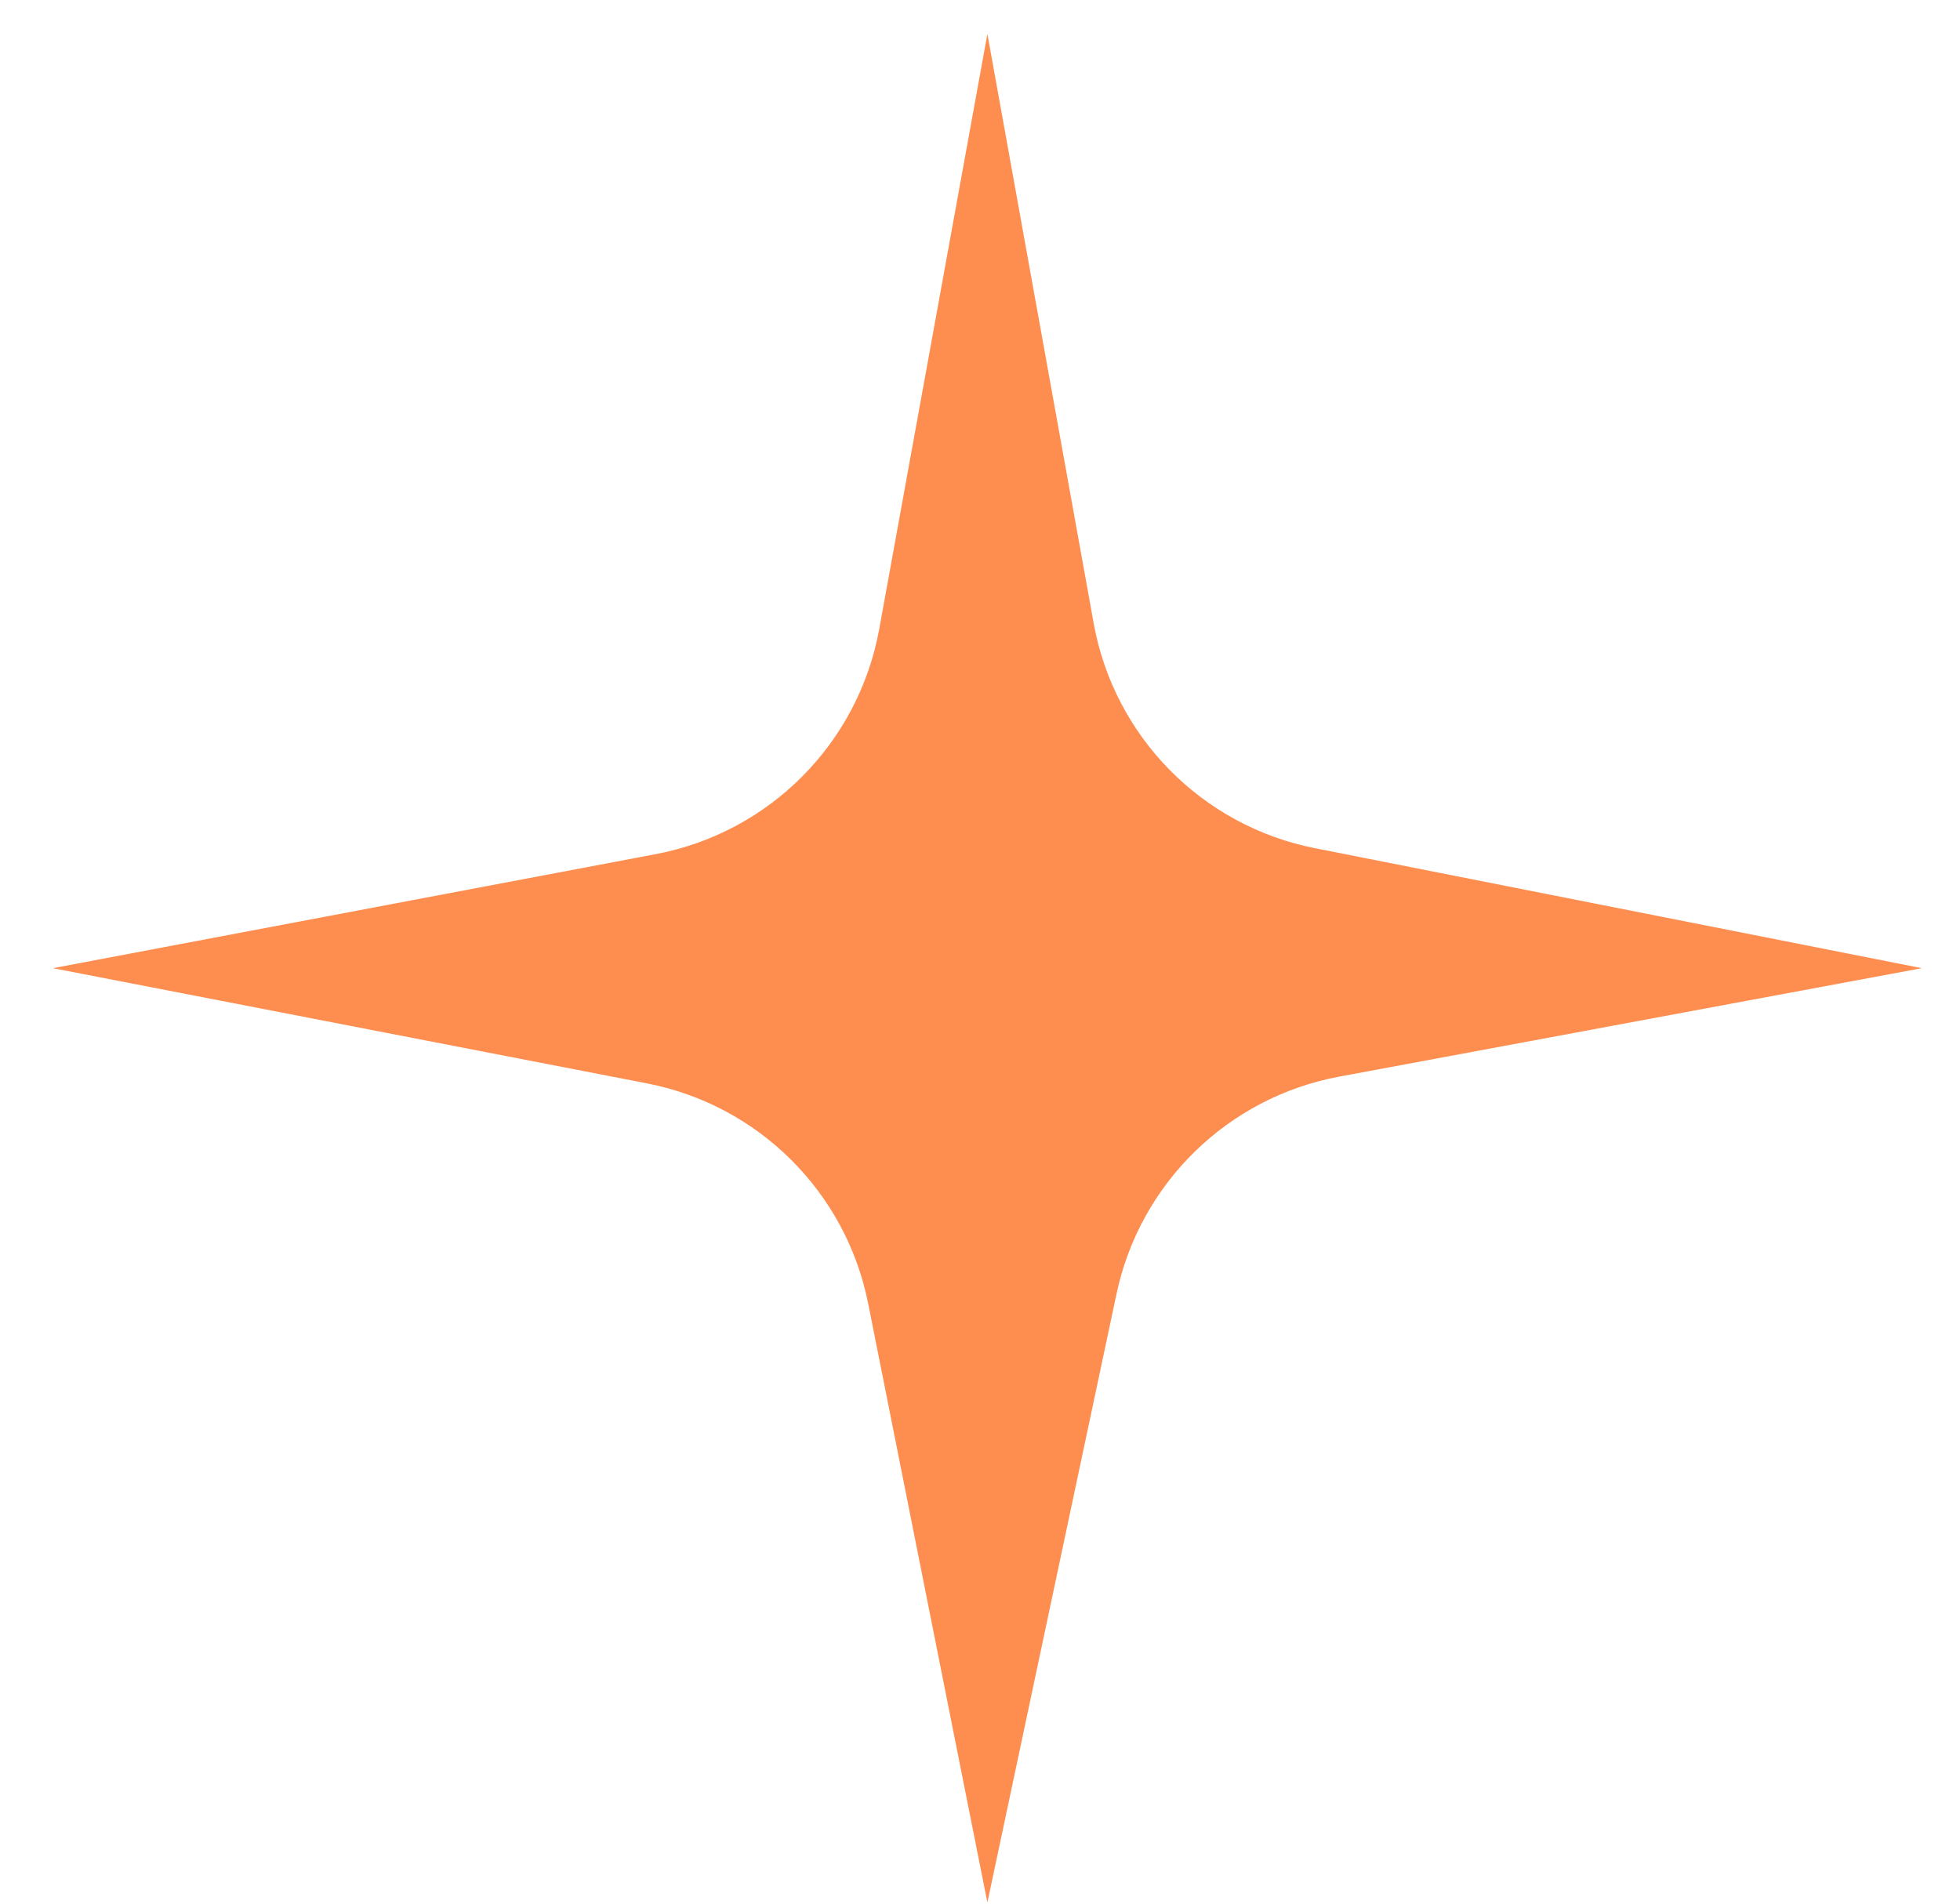 <?xml version="1.0" encoding="UTF-8"?> <svg xmlns="http://www.w3.org/2000/svg" width="35" height="34" viewBox="0 0 35 34" fill="none"><path d="M17.632 0.605L19.53 11.132C19.895 13.156 21.463 14.75 23.481 15.149L34.319 17.292L23.914 19.229C21.927 19.599 20.358 21.13 19.938 23.108L17.632 33.979L15.503 23.282C15.107 21.29 13.545 19.736 11.551 19.349L0.945 17.292L11.71 15.255C13.743 14.87 15.329 13.273 15.7 11.237L17.632 0.605Z" fill="#FE8E4F"></path></svg> 